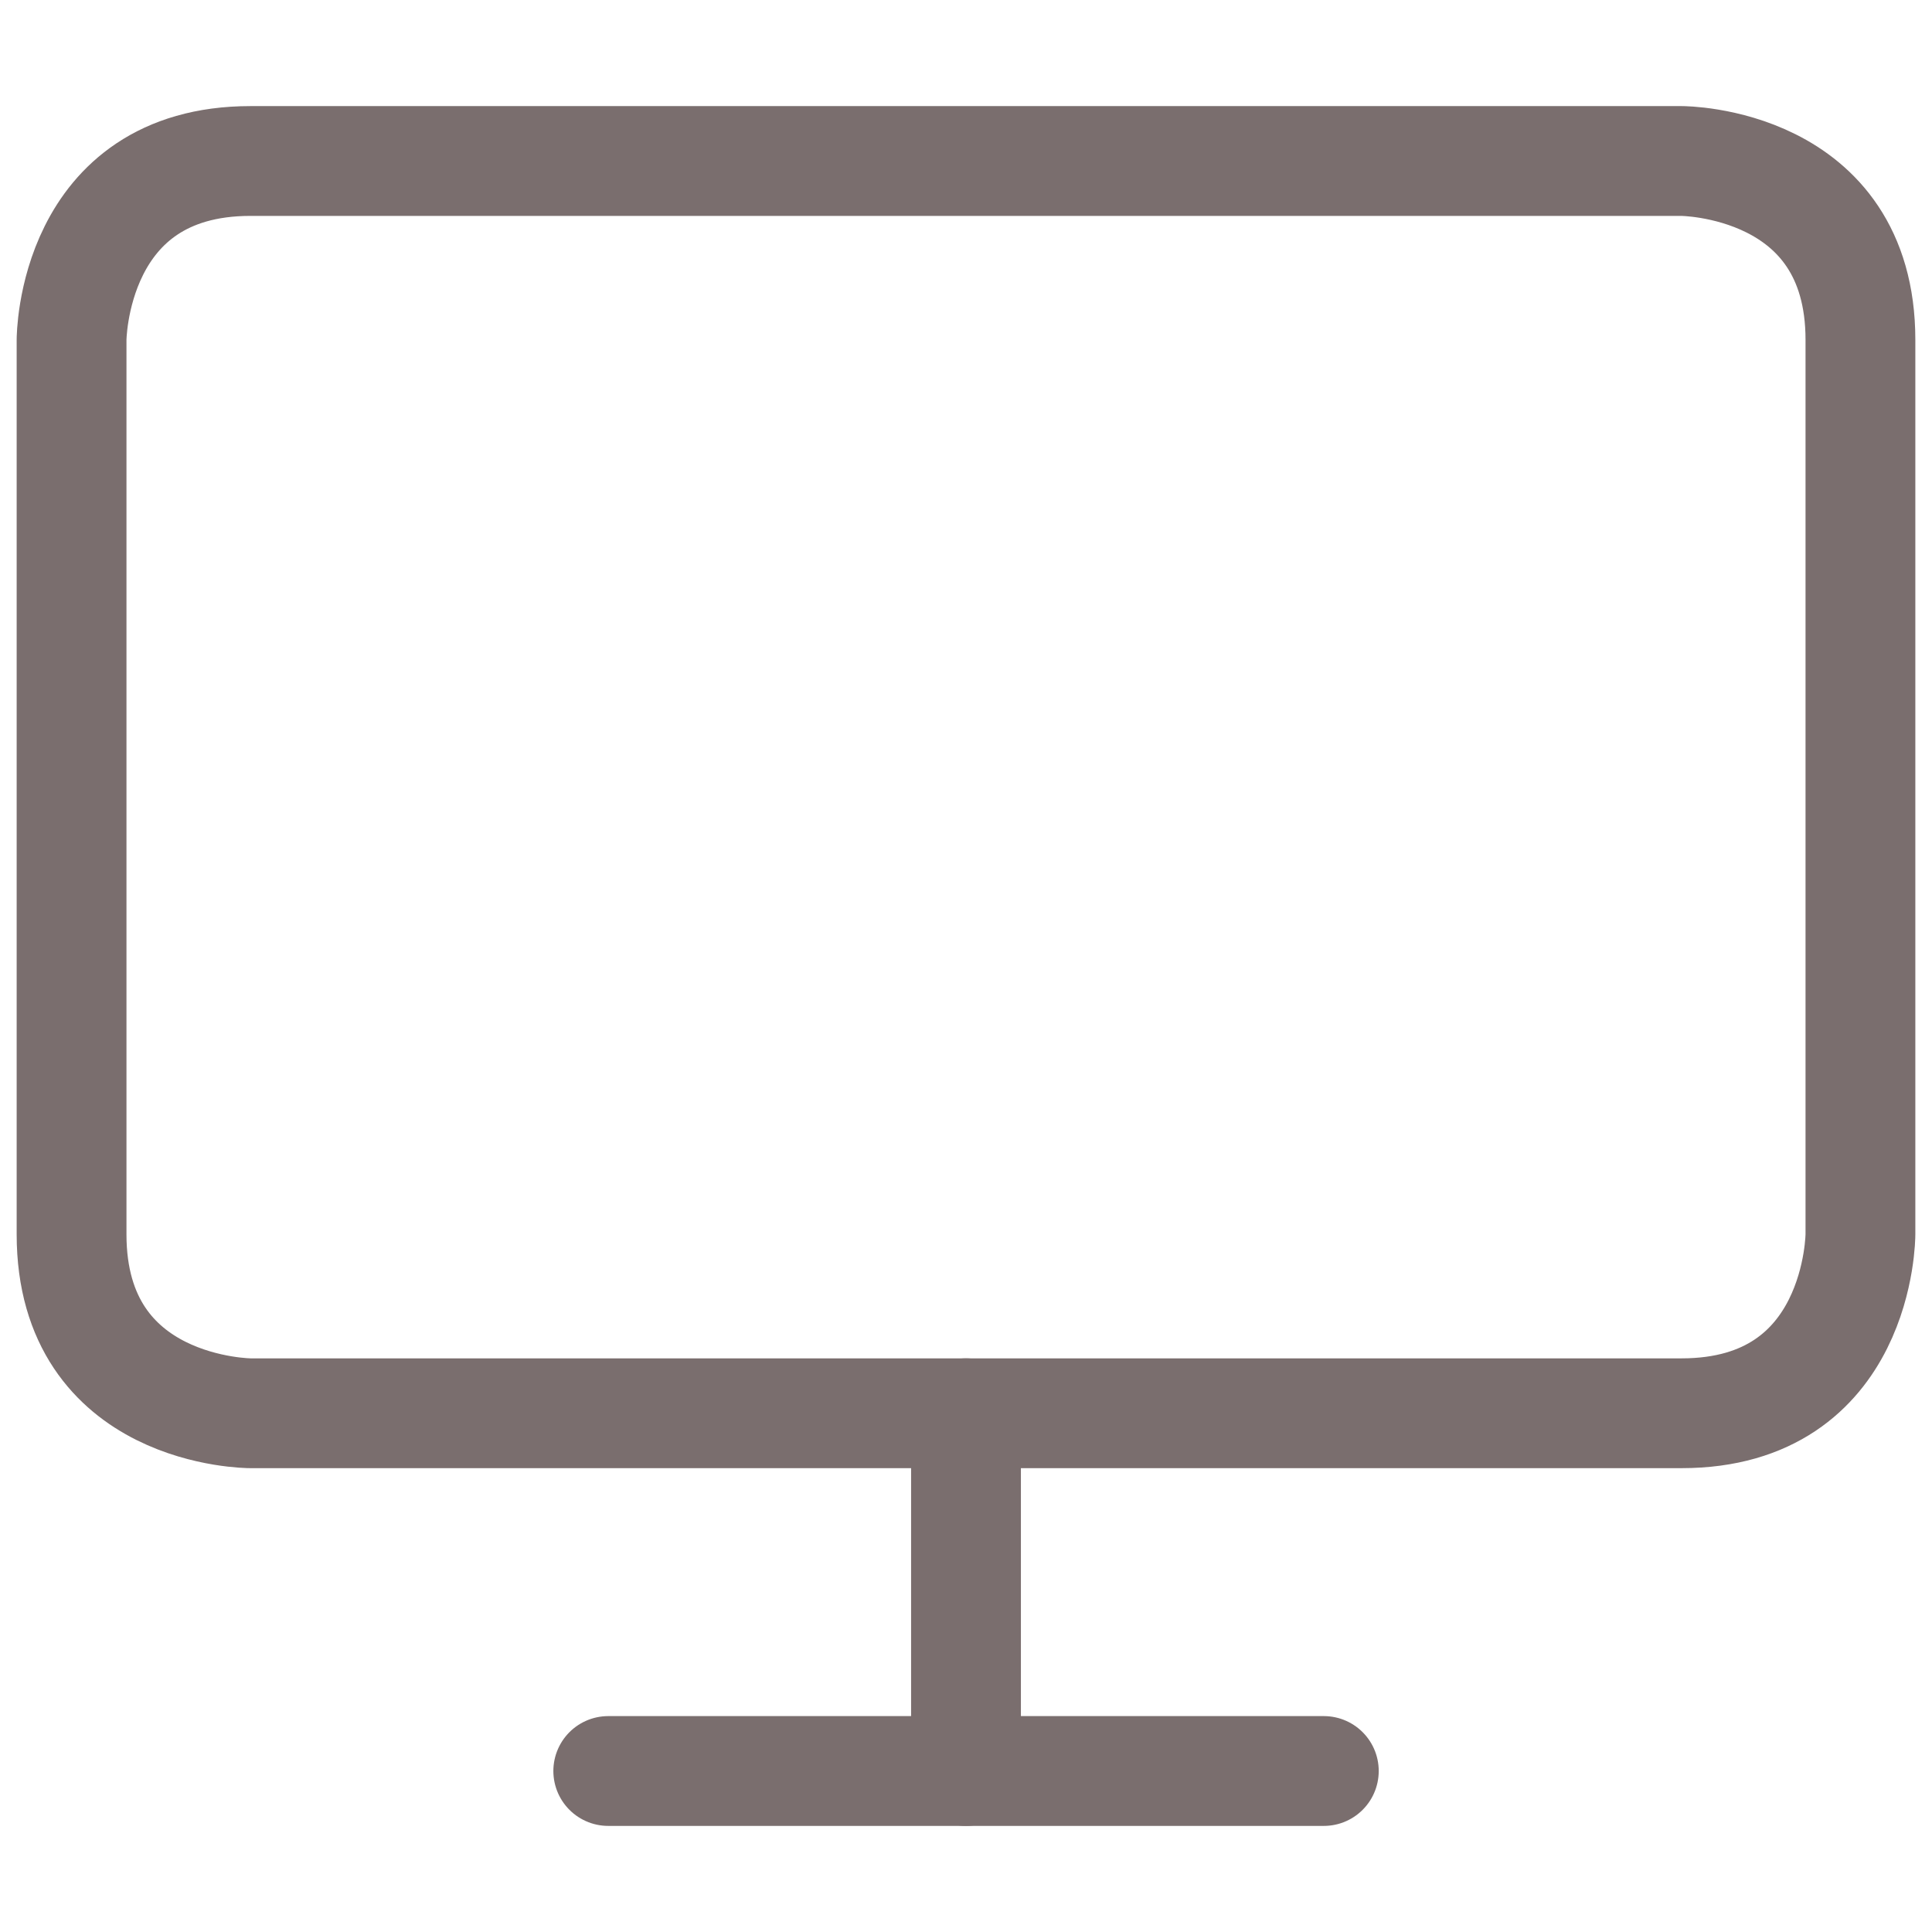 <svg width="24" height="24" viewBox="0 0 24 24" fill="none" xmlns="http://www.w3.org/2000/svg">
<path d="M3.111 2H20.889C20.889 2 23.111 2 23.111 4.222V15.333C23.111 15.333 23.111 17.556 20.889 17.556H3.111C3.111 17.556 0.889 17.556 0.889 15.333V4.222C0.889 4.222 0.889 2 3.111 2Z" stroke="#7A6E6E" stroke-width="1.364" stroke-linecap="round" stroke-linejoin="round"/>
<path d="M7.556 22H16.445" stroke="#7A6E6E" stroke-width="1.364" stroke-linecap="round" stroke-linejoin="round"/>
<path d="M12 17.556V22" stroke="#7A6E6E" stroke-width="1.364" stroke-linecap="round" stroke-linejoin="round"/>
</svg>
